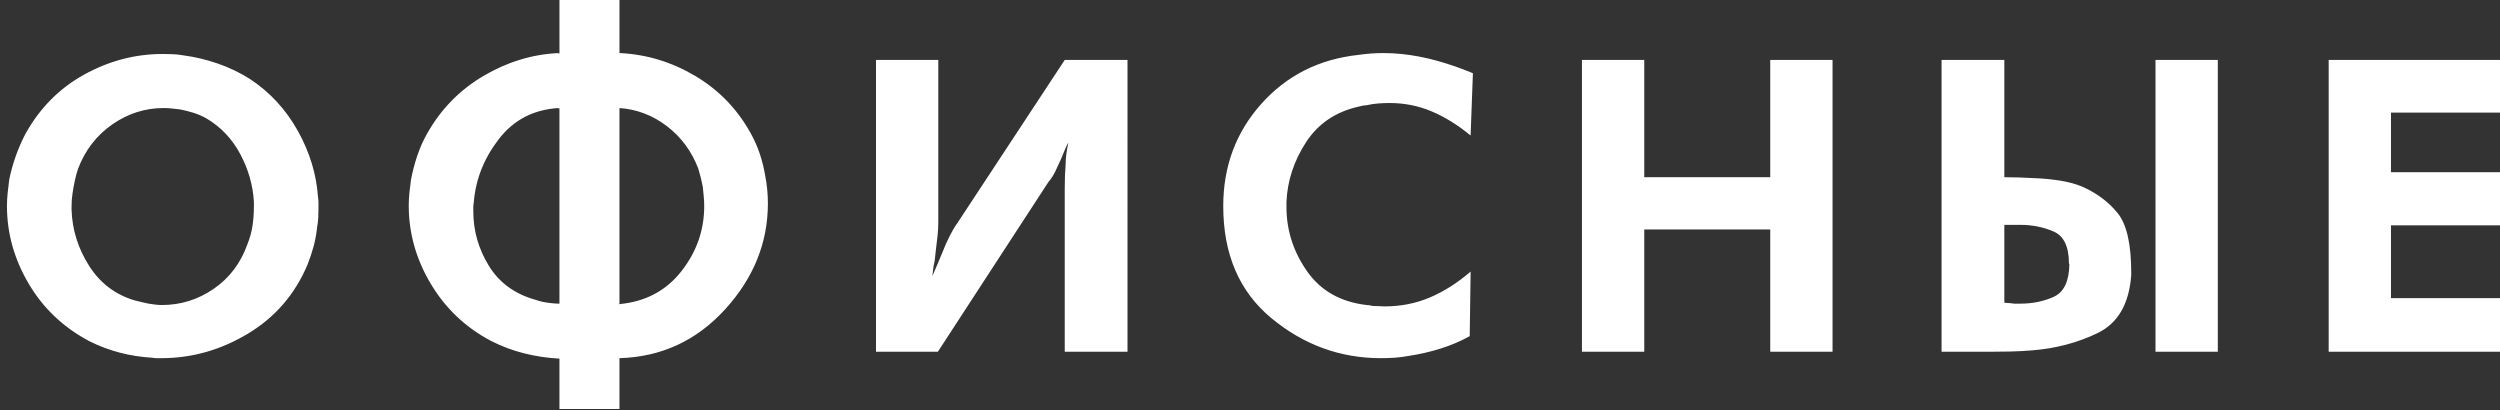 <?xml version="1.0" encoding="utf-8"?>
<!-- Generator: Adobe Illustrator 15.1.0, SVG Export Plug-In . SVG Version: 6.00 Build 0)  -->
<!DOCTYPE svg PUBLIC "-//W3C//DTD SVG 1.1//EN" "http://www.w3.org/Graphics/SVG/1.1/DTD/svg11.dtd">
<svg version="1.1" id="офисные_copy_1_" xmlns="http://www.w3.org/2000/svg" xmlns:xlink="http://www.w3.org/1999/xlink"
	 x="0px" y="0px" width="573px" height="94px" viewBox="0 0 573 94" enable-background="new 0 0 573 94" xml:space="preserve">
<rect x="0" y="0" width="573" height="94" fill="#333333" stroke="none"/>
<g id="офисные_copy">
	<g>
		<path fill-rule="evenodd" clip-rule="evenodd" fill="#FFFFFF" d="M68.271,30.012c-2.73-4.898-6.371-8.854-10.92-11.864
			c-2.31-1.471-4.778-2.66-7.403-3.57c-2.625-0.909-5.268-1.539-7.927-1.89c-0.771-0.14-1.559-0.227-2.363-0.263
			c-0.805-0.034-1.593-0.053-2.362-0.053c-6.3,0-12.303,1.575-18.007,4.725c-5.706,3.15-10.203,7.701-13.493,13.65
			c-0.84,1.611-1.575,3.308-2.205,5.093s-1.121,3.554-1.47,5.303c-0.141,1.05-0.263,2.083-0.368,3.097
			c-0.105,1.016-0.158,2.014-0.158,2.993c0,6.23,1.662,12.163,4.988,17.797c3.324,5.636,7.962,10.028,13.913,13.178
			c2.239,1.121,4.567,1.995,6.982,2.625s4.882,1.014,7.402,1.155c0.35,0.068,0.699,0.104,1.05,0.104h1.05
			c6.999,0,13.614-1.872,19.845-5.617c6.229-3.744,10.779-9.012,13.65-15.803c0.559-1.399,1.032-2.816,1.417-4.252
			c0.384-1.435,0.646-2.888,0.787-4.357c0.14-0.699,0.227-1.418,0.263-2.153c0.035-0.734,0.053-1.451,0.053-2.152v-1.26
			c0-0.42-0.036-0.84-0.105-1.26C72.54,39.987,71.001,34.913,68.271,30.012z M58.191,47.442c0,1.47-0.105,2.905-0.315,4.305
			c-0.21,1.401-0.596,2.801-1.155,4.2c-1.541,4.341-4.113,7.754-7.717,10.237c-3.606,2.485-7.578,3.728-11.917,3.728
			c-0.491,0-0.998-0.034-1.522-0.104c-0.525-0.069-1.034-0.14-1.522-0.211c-0.561-0.139-1.103-0.262-1.627-0.367
			c-0.525-0.104-1.034-0.227-1.522-0.367c-4.481-1.329-7.98-3.99-10.5-7.98c-2.52-3.989-3.851-8.259-3.99-12.81v-0.84
			c0-0.489,0.017-0.979,0.053-1.471c0.034-0.488,0.087-0.944,0.157-1.364c0.14-0.979,0.315-1.959,0.525-2.94
			c0.21-0.979,0.455-1.89,0.735-2.729c1.609-4.27,4.216-7.665,7.822-10.186c3.604-2.52,7.542-3.78,11.813-3.78
			c0.63,0,1.26,0.036,1.89,0.105c0.63,0.07,1.26,0.141,1.89,0.21c1.05,0.21,2.082,0.473,3.098,0.787
			c1.014,0.315,2.012,0.754,2.993,1.313c3.29,1.961,5.862,4.691,7.717,8.19c1.854,3.501,2.888,7.14,3.098,10.92V47.442z
			 M175.371,40.197c-0.28-1.68-0.683-3.308-1.208-4.883s-1.208-3.132-2.047-4.672c-3.081-5.6-7.333-10.01-12.757-13.23
			c-5.426-3.219-11.219-4.97-17.377-5.25V-0.333h-13.755v12.495l-0.21,0.21v-0.21c-6.021,0.28-11.76,2.031-17.22,5.25
			c-5.46,3.221-9.765,7.631-12.915,13.23c-0.911,1.61-1.664,3.307-2.258,5.092c-0.595,1.785-1.068,3.588-1.417,5.408
			c-0.141,0.98-0.262,1.979-0.367,2.992c-0.105,1.016-0.158,2.013-0.158,2.992c0,6.3,1.68,12.269,5.04,17.902
			c3.36,5.636,7.944,9.993,13.755,13.073c2.45,1.26,5.004,2.223,7.665,2.887c2.66,0.665,5.355,1.066,8.085,1.208v11.55h13.755
			V82.092c9.589-0.28,17.656-4.006,24.202-11.183c6.544-7.174,9.817-15.277,9.817-24.307c0-1.051-0.052-2.117-0.157-3.203
			C175.739,42.315,175.581,41.247,175.371,40.197z M128.226,69.597c-0.49,0-1.086-0.034-1.785-0.104
			c-0.701-0.069-1.401-0.174-2.1-0.315c-0.281-0.068-0.543-0.139-0.788-0.21c-0.246-0.068-0.473-0.139-0.683-0.21
			c-4.83-1.328-8.436-3.938-10.815-7.822c-2.38-3.885-3.57-8.032-3.57-12.442v-1.05c0-0.35,0.034-0.699,0.105-1.05
			c0.42-5.25,2.326-10.08,5.722-14.49c3.395-4.41,7.962-6.789,13.703-7.141v0.21l0.21-0.21V69.597z M156.156,62.194
			c-3.501,4.446-8.226,6.948-14.175,7.508h-0.21l0.21-0.105V24.762c3.99,0.281,7.612,1.664,10.867,4.147
			c3.255,2.486,5.652,5.723,7.192,9.713c0.21,0.7,0.402,1.401,0.578,2.1c0.174,0.701,0.332,1.436,0.473,2.205
			c0.069,0.701,0.139,1.418,0.21,2.153c0.069,0.734,0.105,1.453,0.105,2.152C161.406,52.763,159.656,57.75,156.156,62.194z
			 M219.365,51.222c-0.561,0.771-1.139,1.751-1.732,2.94c-0.596,1.191-1.139,2.415-1.628,3.675c-0.42,0.981-0.823,1.942-1.207,2.888
			c-0.386,0.945-0.753,1.803-1.103,2.572c0.069-0.63,0.139-1.224,0.21-1.785c0.069-0.559,0.174-1.118,0.315-1.68
			c0.069-0.489,0.121-0.961,0.157-1.417c0.035-0.455,0.087-0.928,0.158-1.418c0.14-1.05,0.263-2.082,0.368-3.098
			c0.105-1.014,0.157-2.082,0.157-3.202v-36.96h-14.28v66.885h14.175l25.305-38.85c0.699-0.84,1.26-1.715,1.68-2.625
			c0.42-0.909,0.84-1.819,1.26-2.73c0.279-0.63,0.542-1.26,0.788-1.89c0.244-0.63,0.541-1.26,0.892-1.891
			c-0.21,0.981-0.367,1.874-0.472,2.678c-0.105,0.806-0.158,1.559-0.158,2.258c-0.07,0.84-0.123,1.698-0.157,2.572
			c-0.036,0.876-0.053,1.874-0.053,2.992v37.485h14.385V13.737H244.04L219.365,51.222z M321.215,12.372
			c-0.701-0.068-1.401-0.121-2.101-0.157c-0.7-0.034-1.4-0.053-2.1-0.053c-0.911,0-1.838,0.036-2.782,0.105
			c-0.945,0.07-1.908,0.175-2.888,0.314c-9.03,0.981-16.451,4.726-22.26,11.235c-5.812,6.51-8.715,14.315-8.715,23.415
			c0,11.061,3.691,19.635,11.078,25.725c7.384,6.09,15.731,9.135,25.042,9.135c1.05,0,2.101-0.036,3.15-0.104
			c1.05-0.07,2.135-0.21,3.255-0.42c2.379-0.352,4.76-0.893,7.14-1.628c2.379-0.734,4.655-1.696,6.825-2.888l0.21-14.805
			c-3.011,2.591-6.126,4.567-9.345,5.933c-3.221,1.365-6.686,2.048-10.396,2.048c-0.351,0-0.771-0.017-1.26-0.053
			c-0.49-0.034-0.98-0.053-1.47-0.053c-0.21-0.068-0.438-0.121-0.683-0.157c-0.246-0.034-0.473-0.053-0.683-0.053
			c-5.95-0.699-10.483-3.255-13.598-7.665c-3.115-4.41-4.708-9.24-4.777-14.49v-1.47c0.21-4.83,1.696-9.38,4.463-13.65
			c2.765-4.269,6.772-6.998,12.022-8.189c0.278-0.069,0.577-0.14,0.893-0.21c0.314-0.069,0.611-0.105,0.893-0.105
			c0.908-0.21,1.819-0.35,2.729-0.42c0.909-0.068,1.785-0.104,2.625-0.104c3.429,0,6.668,0.647,9.713,1.942
			c3.045,1.296,6.001,3.134,8.872,5.513l0.525-14.28c-2.661-1.119-5.373-2.064-8.138-2.835
			C326.691,13.178,323.944,12.652,321.215,12.372z M405.739,40.617h-28.875v-26.88h-14.28v66.885h14.28V52.587h28.875v28.035h14.279
			V13.737h-14.279V40.617z M494.043,80.622h14.28V13.737h-14.28V80.622z M477.349,42.822c-1.471-0.63-3.187-1.103-5.146-1.418
			c-1.96-0.314-3.99-0.507-6.09-0.577c-1.191-0.069-2.346-0.121-3.465-0.157c-1.121-0.035-2.205-0.053-3.255-0.053v-26.88h-14.386
			v66.885h10.815c1.539,0,3.15-0.017,4.83-0.053c1.68-0.034,3.36-0.121,5.04-0.262c5.46-0.421,10.5-1.749,15.12-3.99
			c4.62-2.239,7.174-6.649,7.665-13.23v-0.63c0-6.51-1.034-11.041-3.098-13.598C483.315,46.306,480.638,44.292,477.349,42.822z
			 M470.733,68.022c-2.311,1.05-4.866,1.574-7.665,1.574h-1.47c-0.142,0-0.263-0.016-0.368-0.052
			c-0.104-0.035-0.228-0.053-0.367-0.053c-0.28,0-0.543-0.017-0.787-0.053c-0.246-0.034-0.473-0.053-0.683-0.053v-17.85h3.675
			c2.729,0,5.267,0.509,7.612,1.522c2.345,1.016,3.518,3.448,3.518,7.298l0.105,0.21C474.232,64.488,473.043,66.972,470.733,68.022z
			 M573.003,25.813V13.737h-39.27v66.885h39.27V68.337h-24.99V51.643h24.99V39.462h-24.99V25.813H573.003z"/>
	</g>
</g>
</svg>
